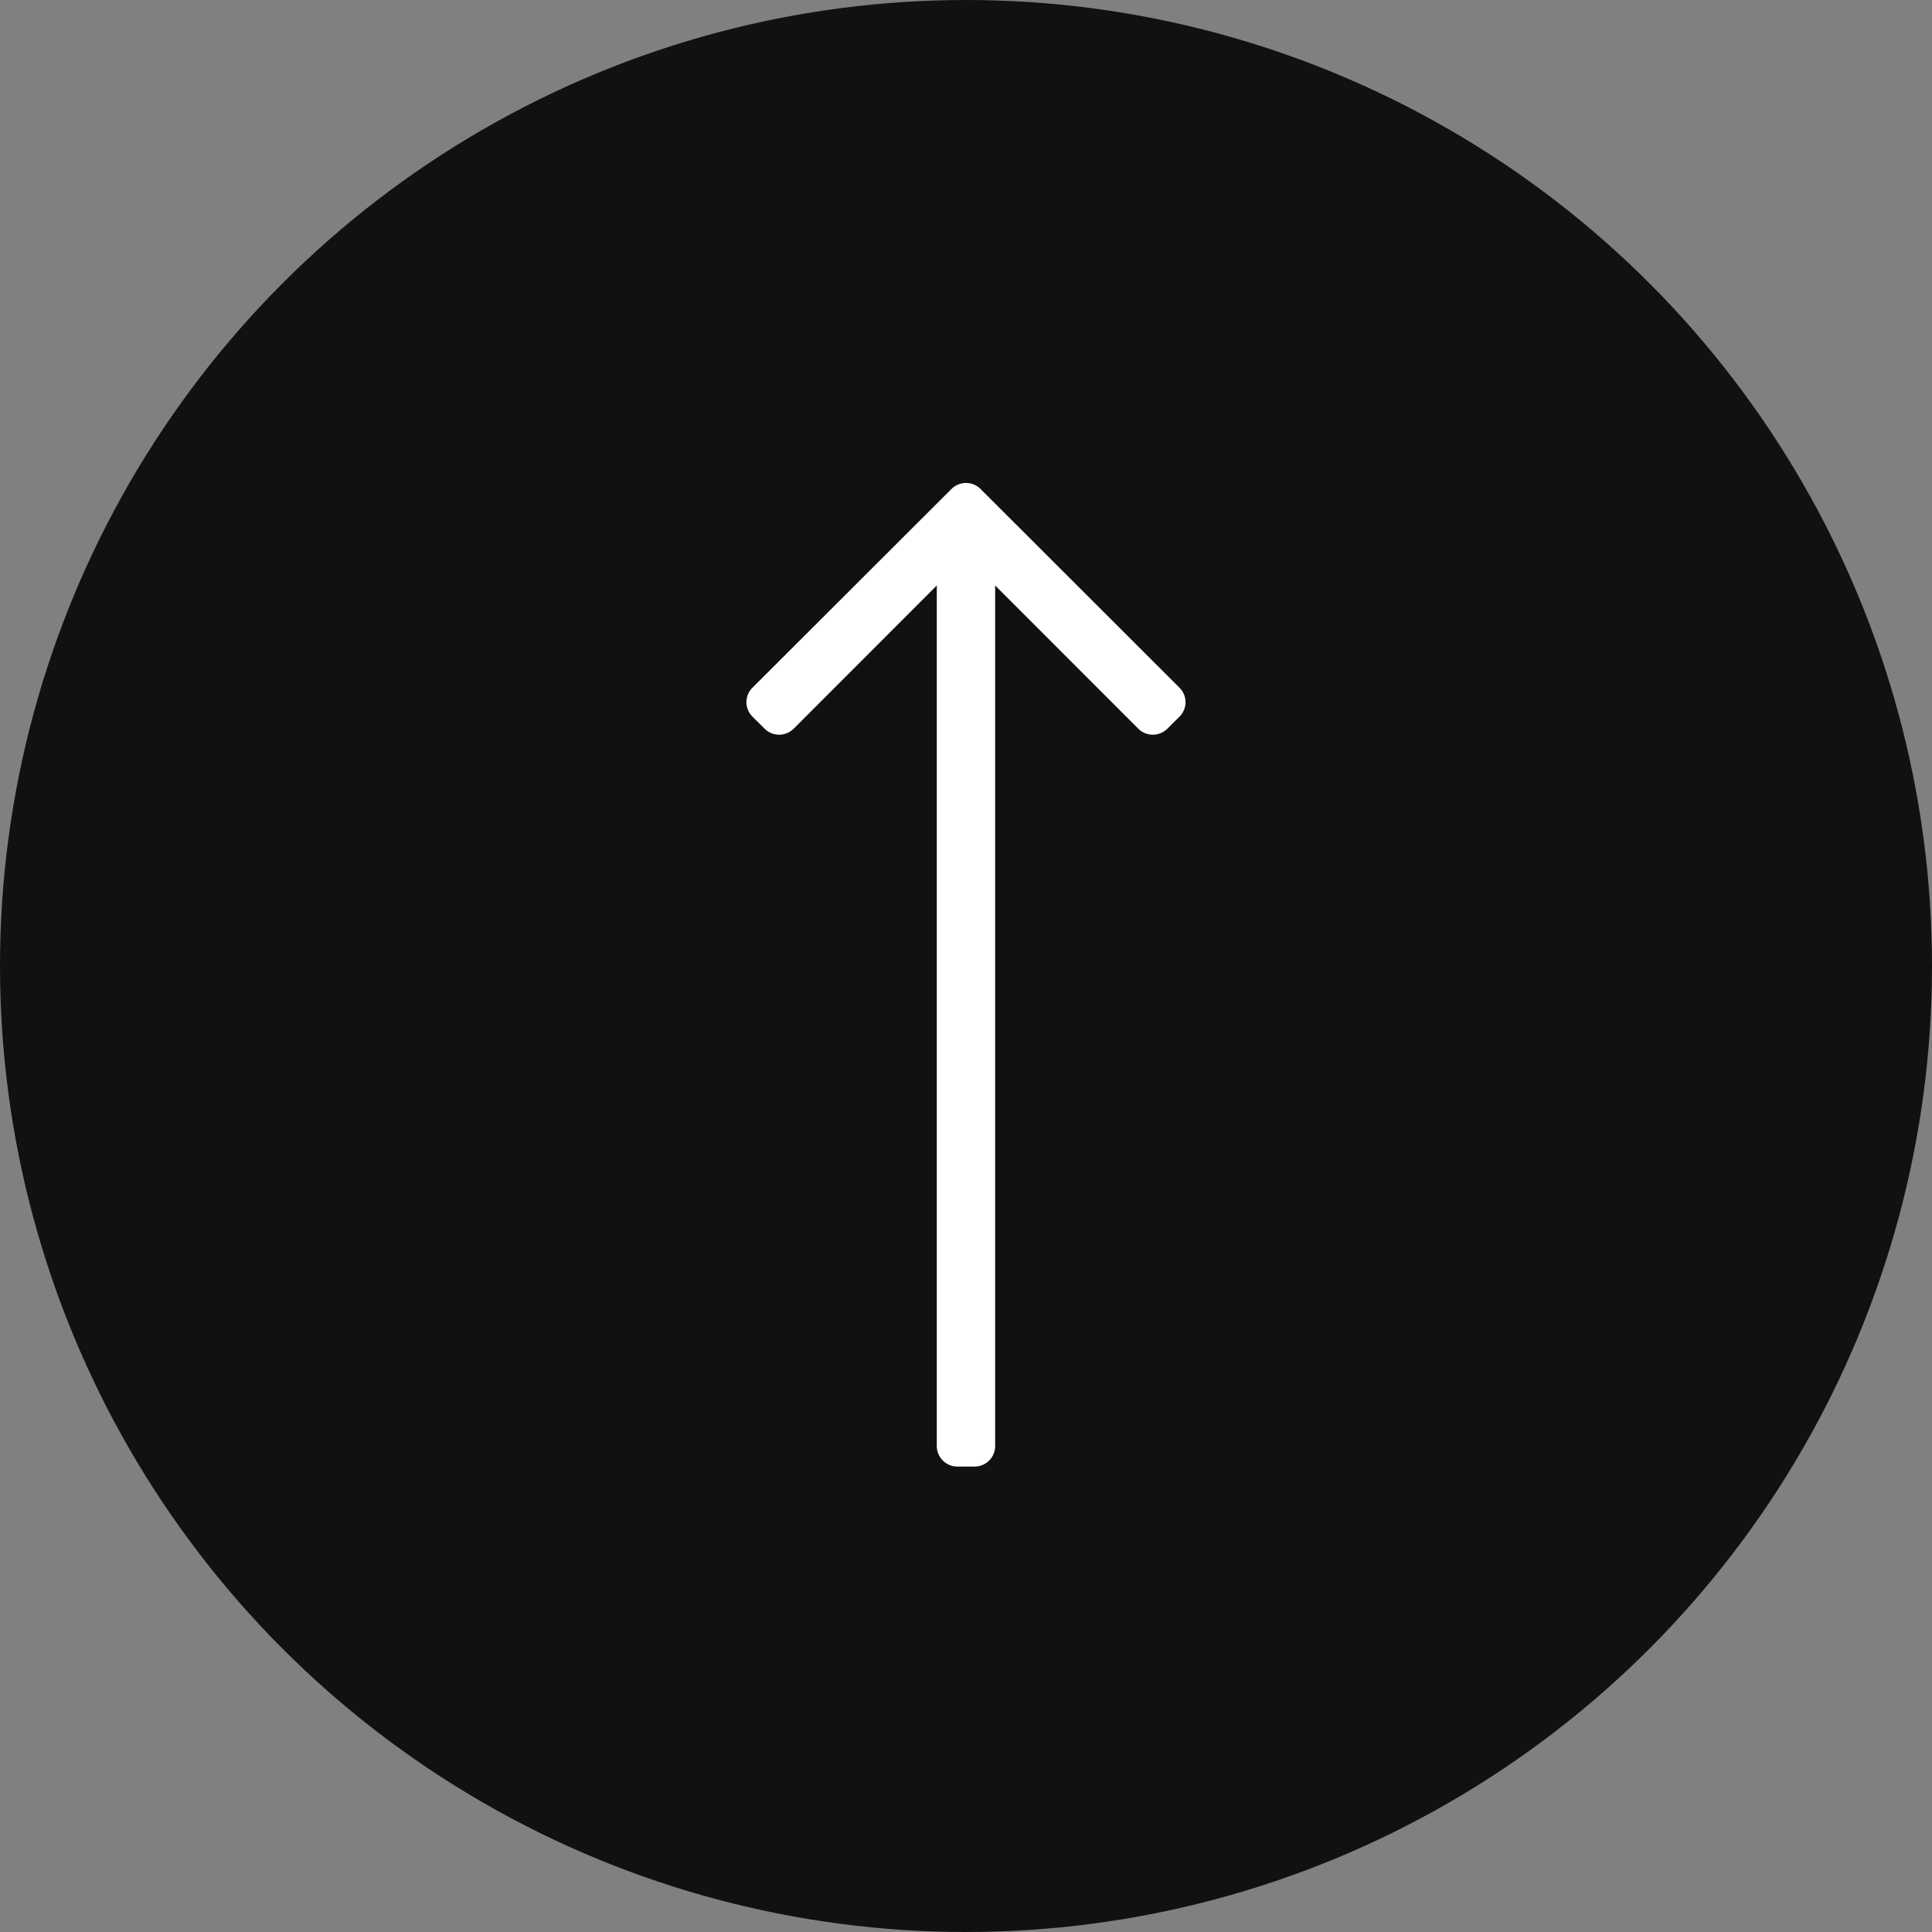 <svg xmlns="http://www.w3.org/2000/svg" width="44" height="44" viewBox="0 0 44 44"><rect x="0" y="0" width="44" height="44" fill="#808080" stroke="none"/><g transform="translate(-1311 -1946)"><circle cx="22" cy="22" r="22" transform="translate(1311 1946)" fill="#111"/><path d="M1314.032,1745.271l4.532-4.526a.47.47,0,0,1,.662,0l4.531,4.526a.464.464,0,0,1,0,.659l-.276.274a.469.469,0,0,1-.663,0l-3.259-3.261v19.6a.468.468,0,0,1-.469.466h-.391a.468.468,0,0,1-.469-.466v-19.6l-3.259,3.261a.469.469,0,0,1-.663,0l-.276-.274A.464.464,0,0,1,1314.032,1745.271Z" transform="translate(14.105 216.391)" fill="#fff"/></g></svg>